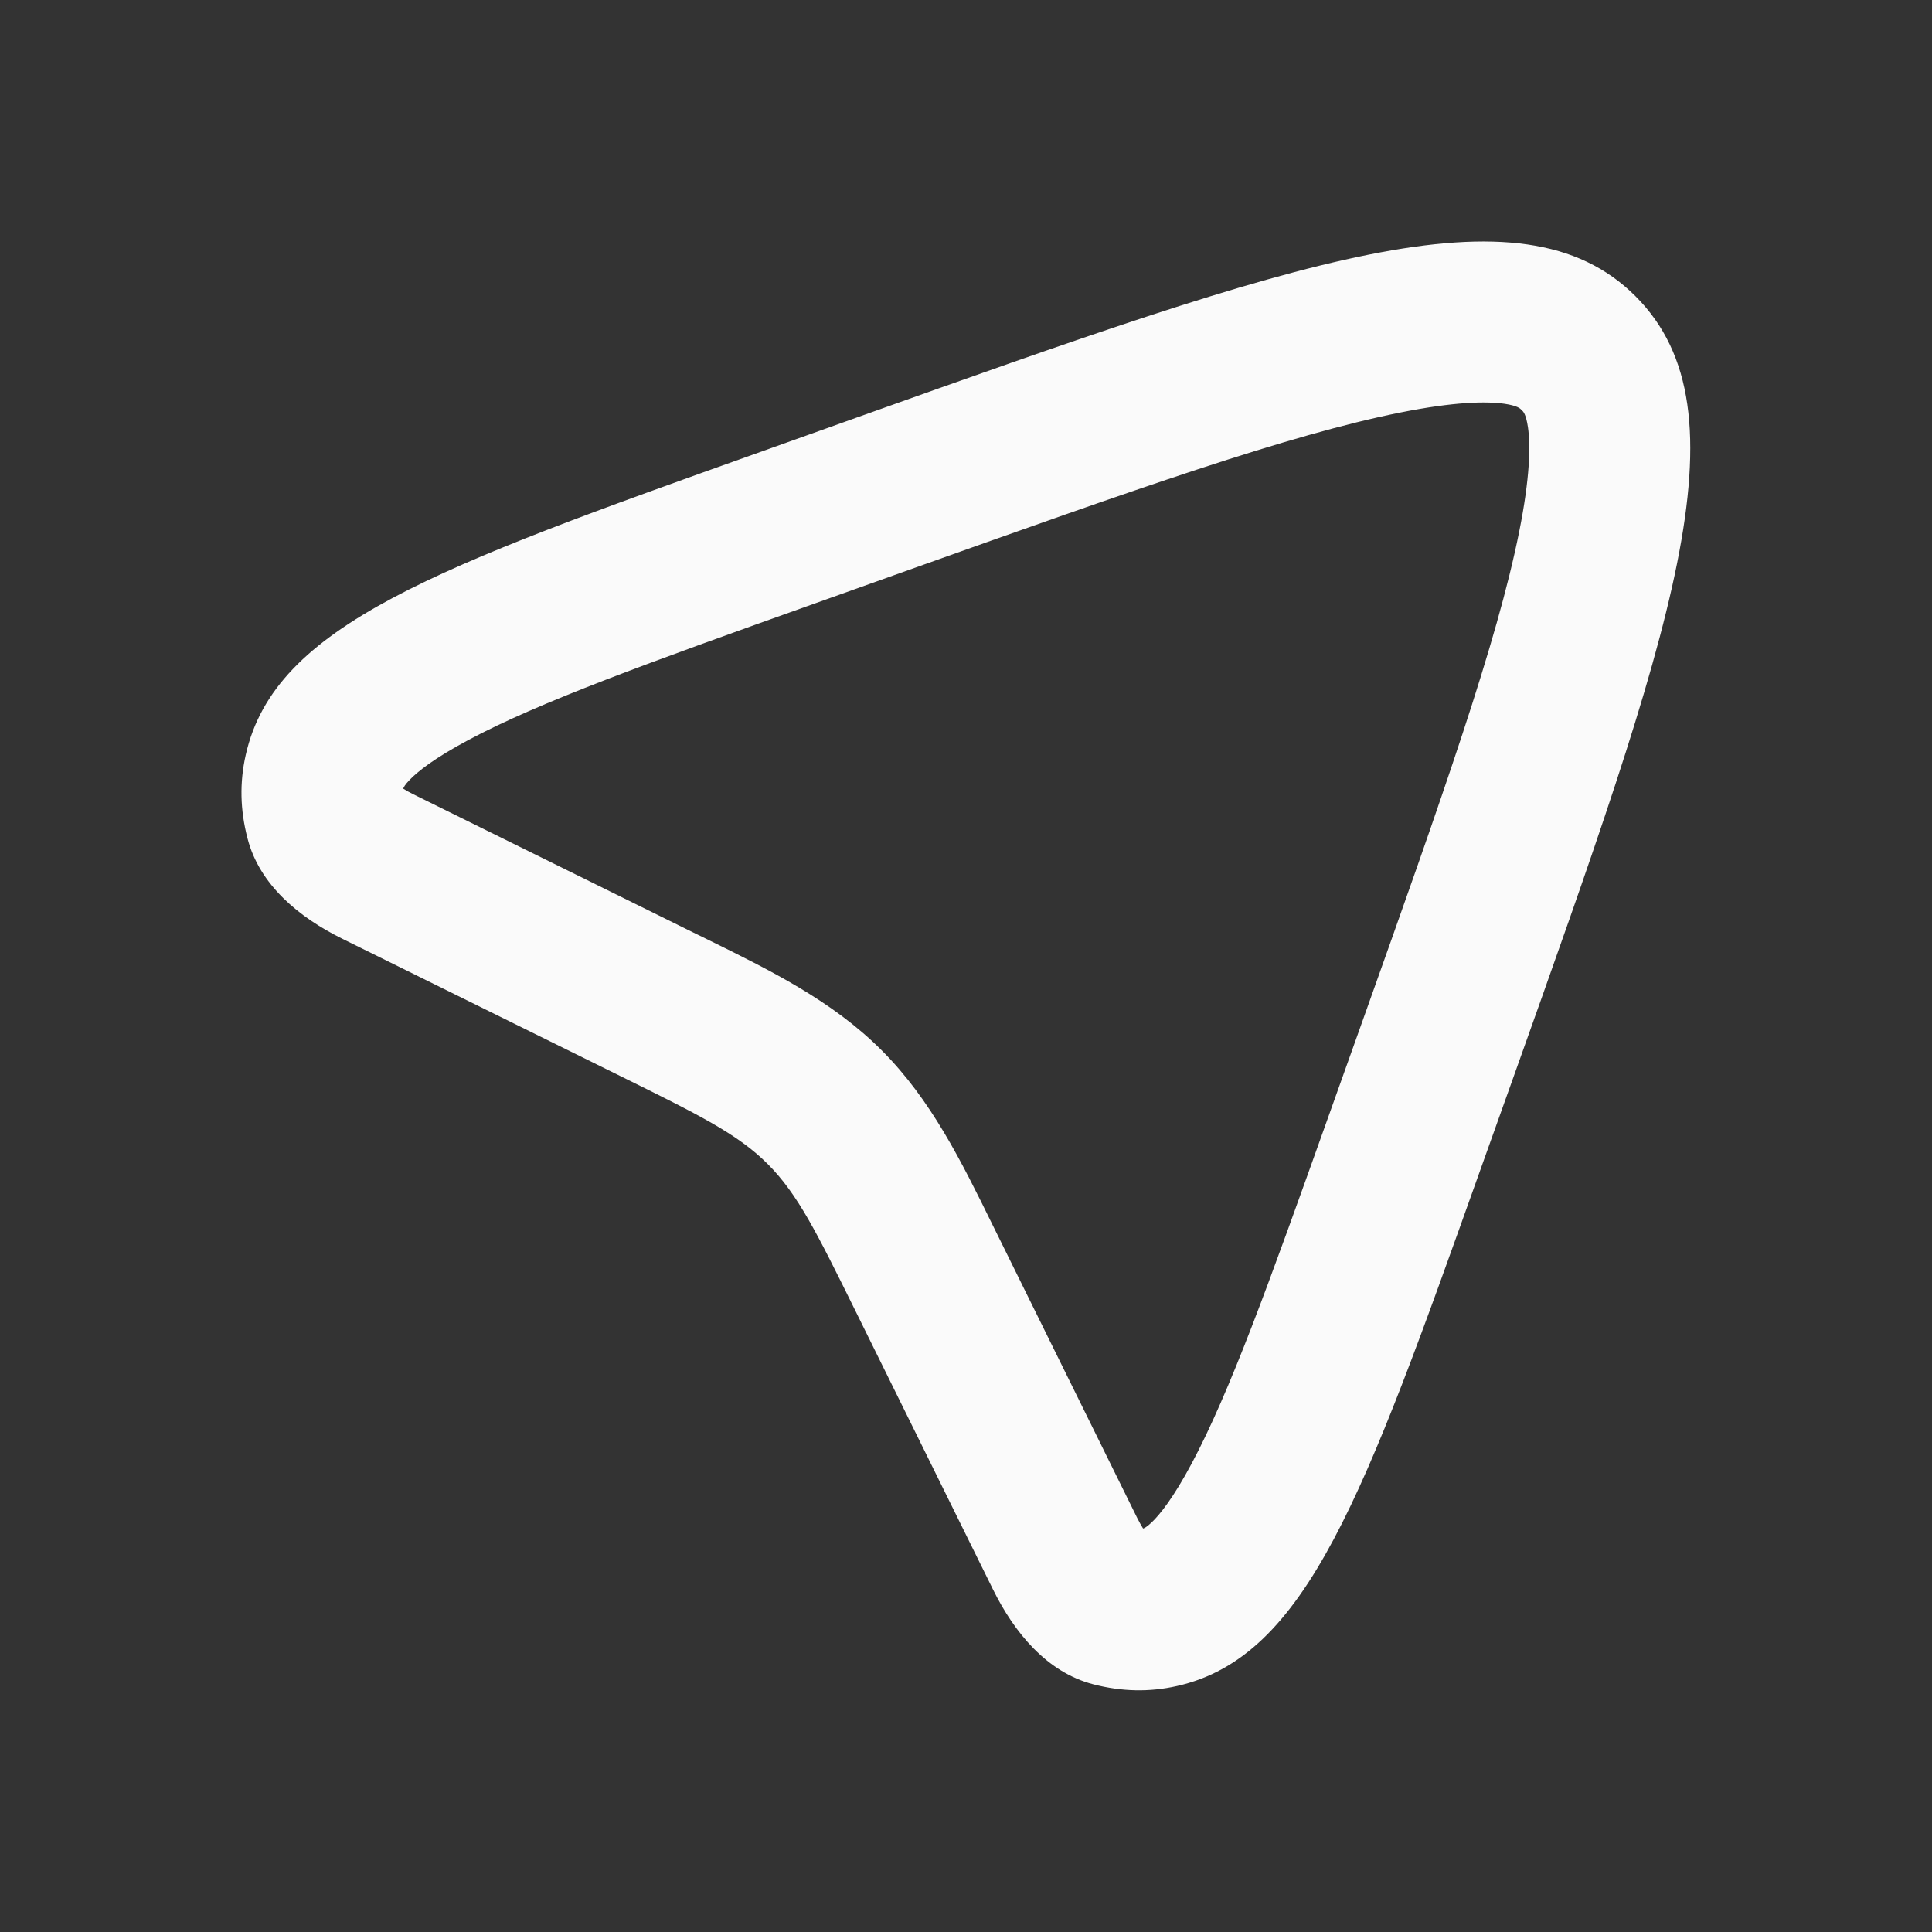 <svg width="24" height="24" viewBox="0 0 24 24" fill="none" xmlns="http://www.w3.org/2000/svg">
<rect x="0" y="0" width="24" height="24" fill="#333333" stroke="none"/>
<path fill-rule="evenodd" clip-rule="evenodd" d="M8.782 11.667C9.567 12.053 10.338 12.432 10.951 13.046C11.565 13.659 11.944 14.43 12.33 15.216C12.359 15.275 12.388 15.334 12.418 15.394L14.128 18.859C14.154 18.91 14.178 18.953 14.2 18.988C14.219 18.982 14.25 18.965 14.306 18.912C14.411 18.812 14.578 18.603 14.804 18.179C15.277 17.292 15.759 15.956 16.497 13.885L16.92 12.699C17.924 9.882 18.596 7.982 18.872 6.604C19.007 5.931 19.013 5.534 18.981 5.309C18.957 5.146 18.923 5.113 18.906 5.097C18.905 5.096 18.904 5.095 18.903 5.094C18.902 5.093 18.901 5.092 18.9 5.091C18.884 5.075 18.851 5.04 18.689 5.016C18.463 4.984 18.066 4.99 17.393 5.125C16.015 5.401 14.115 6.073 11.298 7.077L10.112 7.5C8.041 8.238 6.705 8.72 5.818 9.193C5.394 9.419 5.186 9.586 5.086 9.691C5.032 9.747 5.015 9.778 5.009 9.797C5.044 9.819 5.087 9.844 5.139 9.869L8.604 11.58C8.663 11.609 8.722 11.638 8.782 11.667ZM7.718 13.373C8.682 13.849 9.164 14.087 9.537 14.46C9.91 14.833 10.148 15.315 10.624 16.279L12.335 19.744C12.6 20.281 13.005 20.775 13.585 20.924C13.937 21.014 14.277 21.022 14.622 20.944C16.233 20.581 16.949 18.573 18.381 14.556L18.804 13.371C20.767 7.864 21.748 5.111 20.317 3.68C18.886 2.249 16.133 3.23 10.626 5.193L9.441 5.616C5.424 7.048 3.416 7.764 3.053 9.376C2.975 9.721 2.983 10.061 3.074 10.412C3.222 10.992 3.716 11.397 4.253 11.662L7.718 13.373Z" fill="#FAFAFA"/>
</svg>
